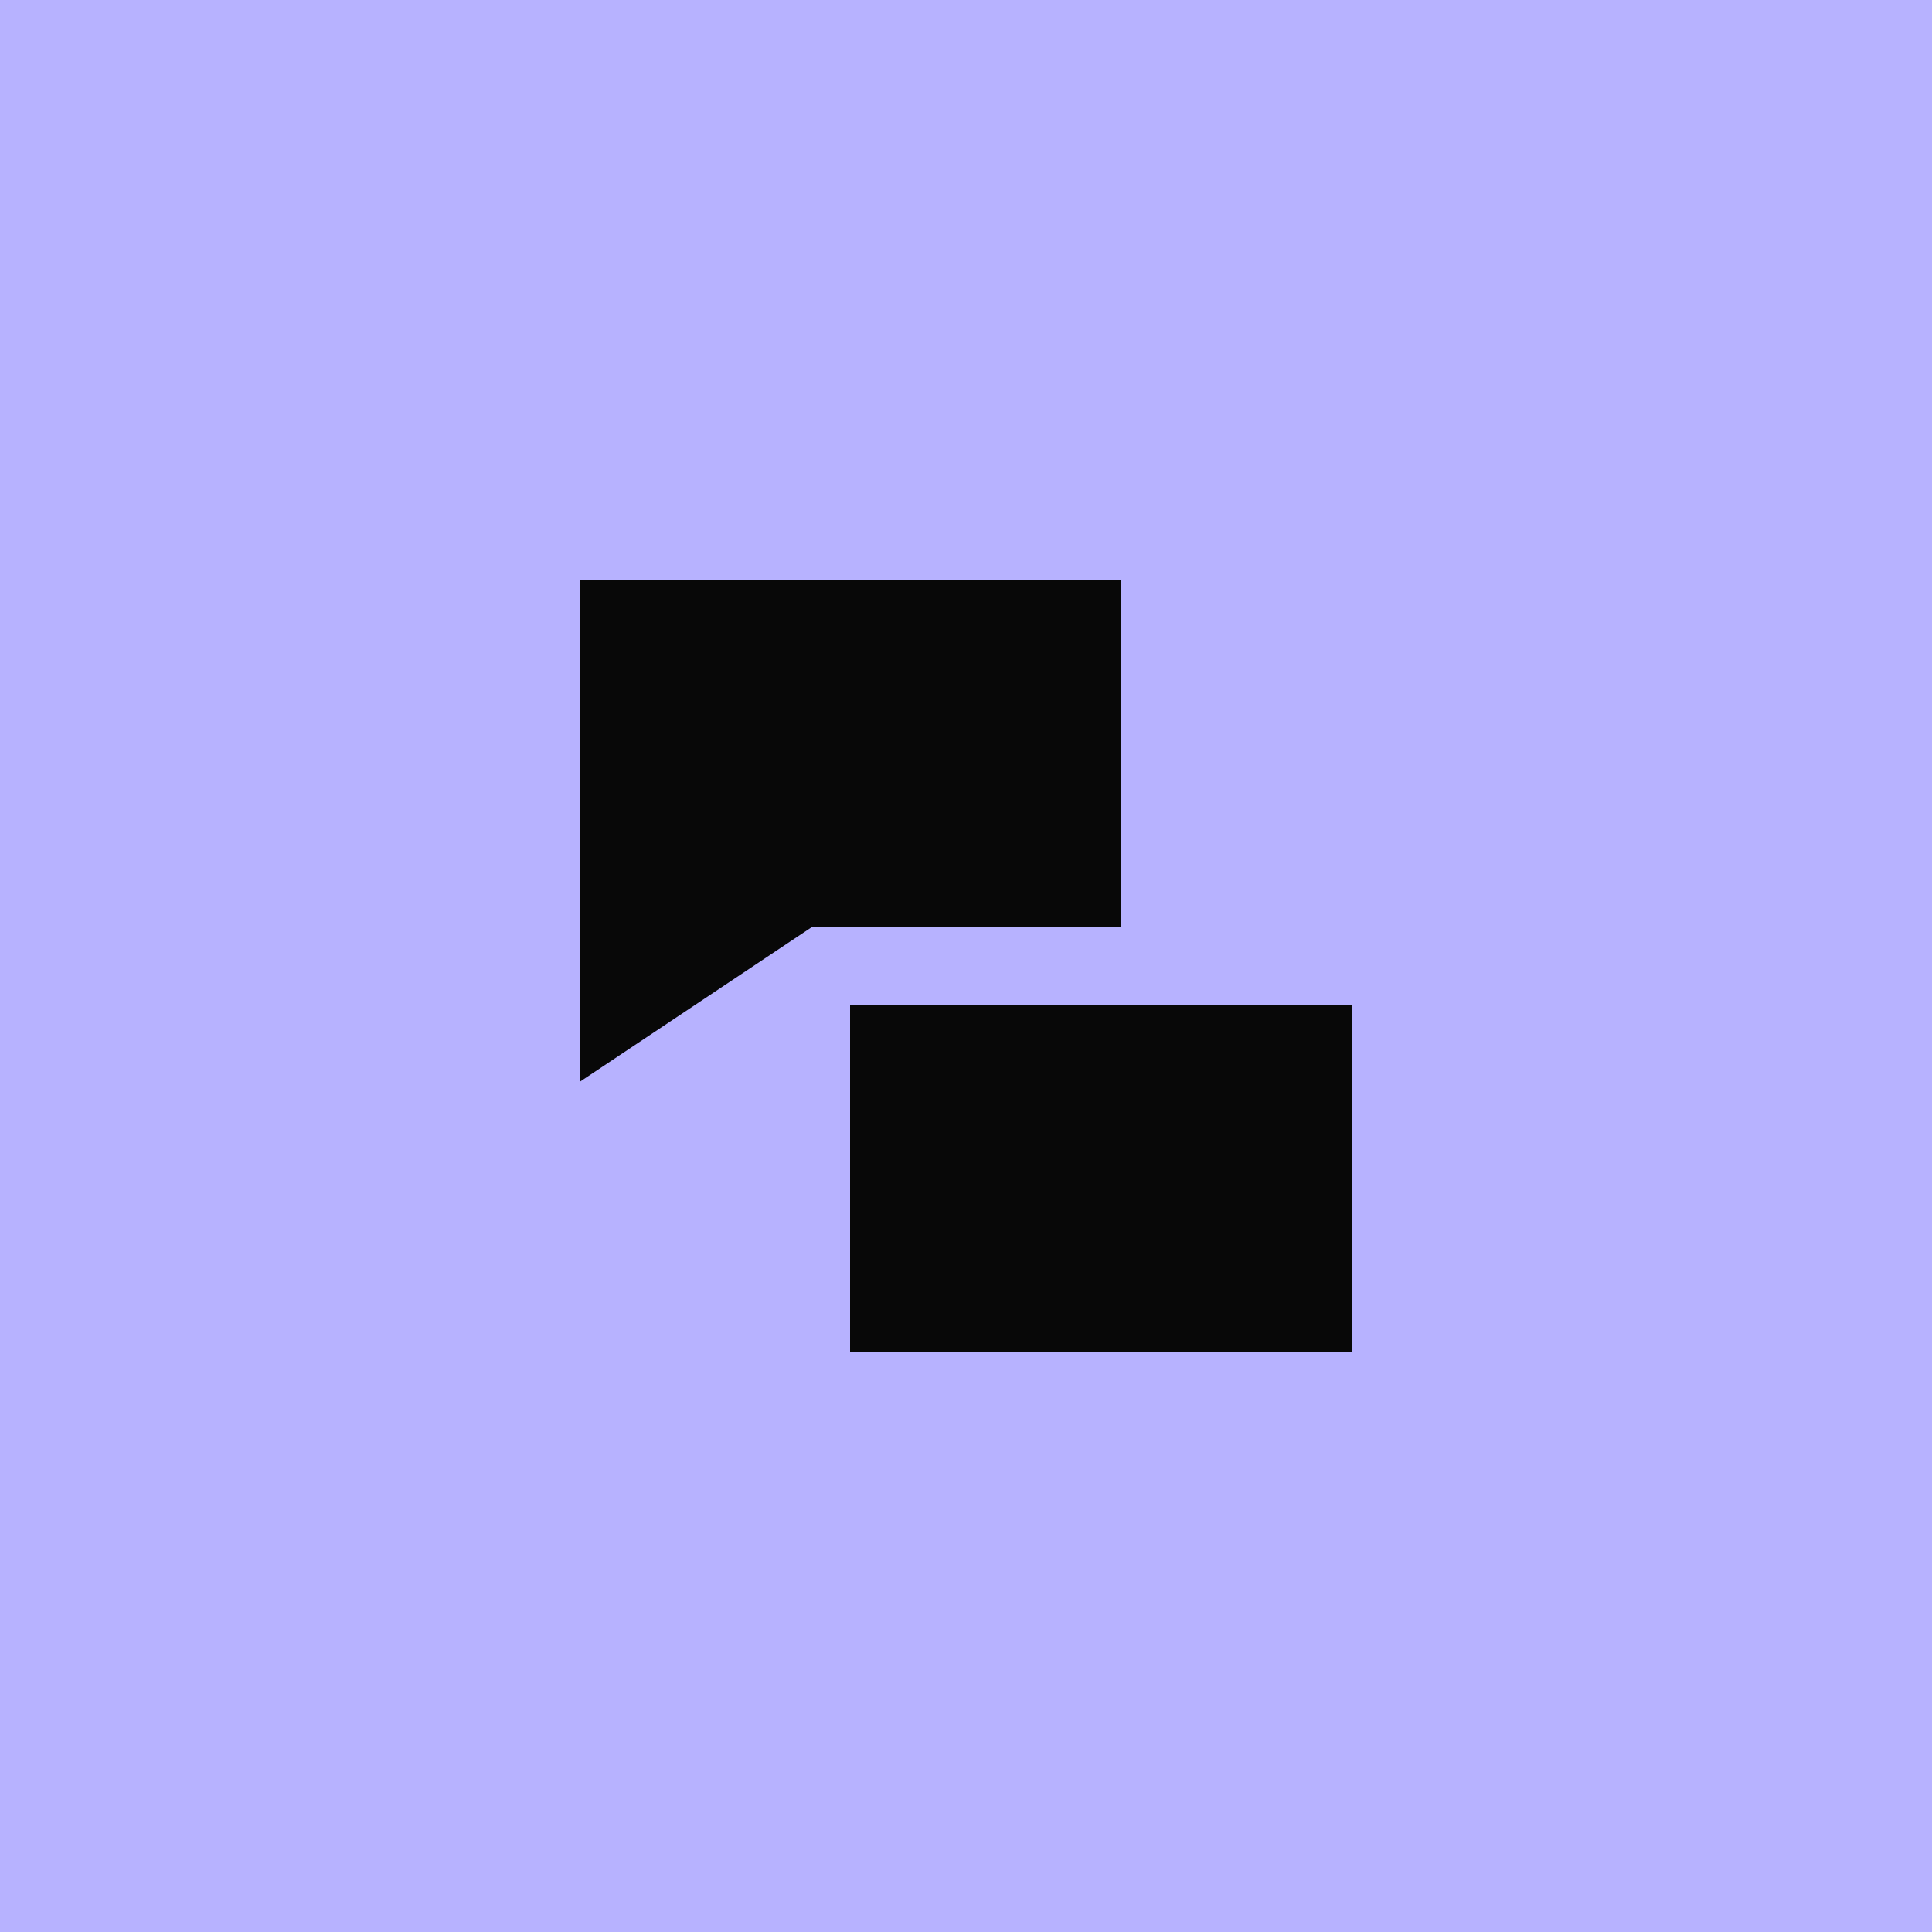 <svg width="50" height="50" viewBox="0 0 50 50" fill="none" xmlns="http://www.w3.org/2000/svg">
<rect width="50" height="50" fill="#B7B2FF"/>
<rect x="15" y="15" width="14" height="9" fill="#080808"/>
<rect x="22" y="26" width="13" height="9" fill="#080808"/>
<path d="M15 28L21 24H15V28Z" fill="#080808"/>
</svg>
